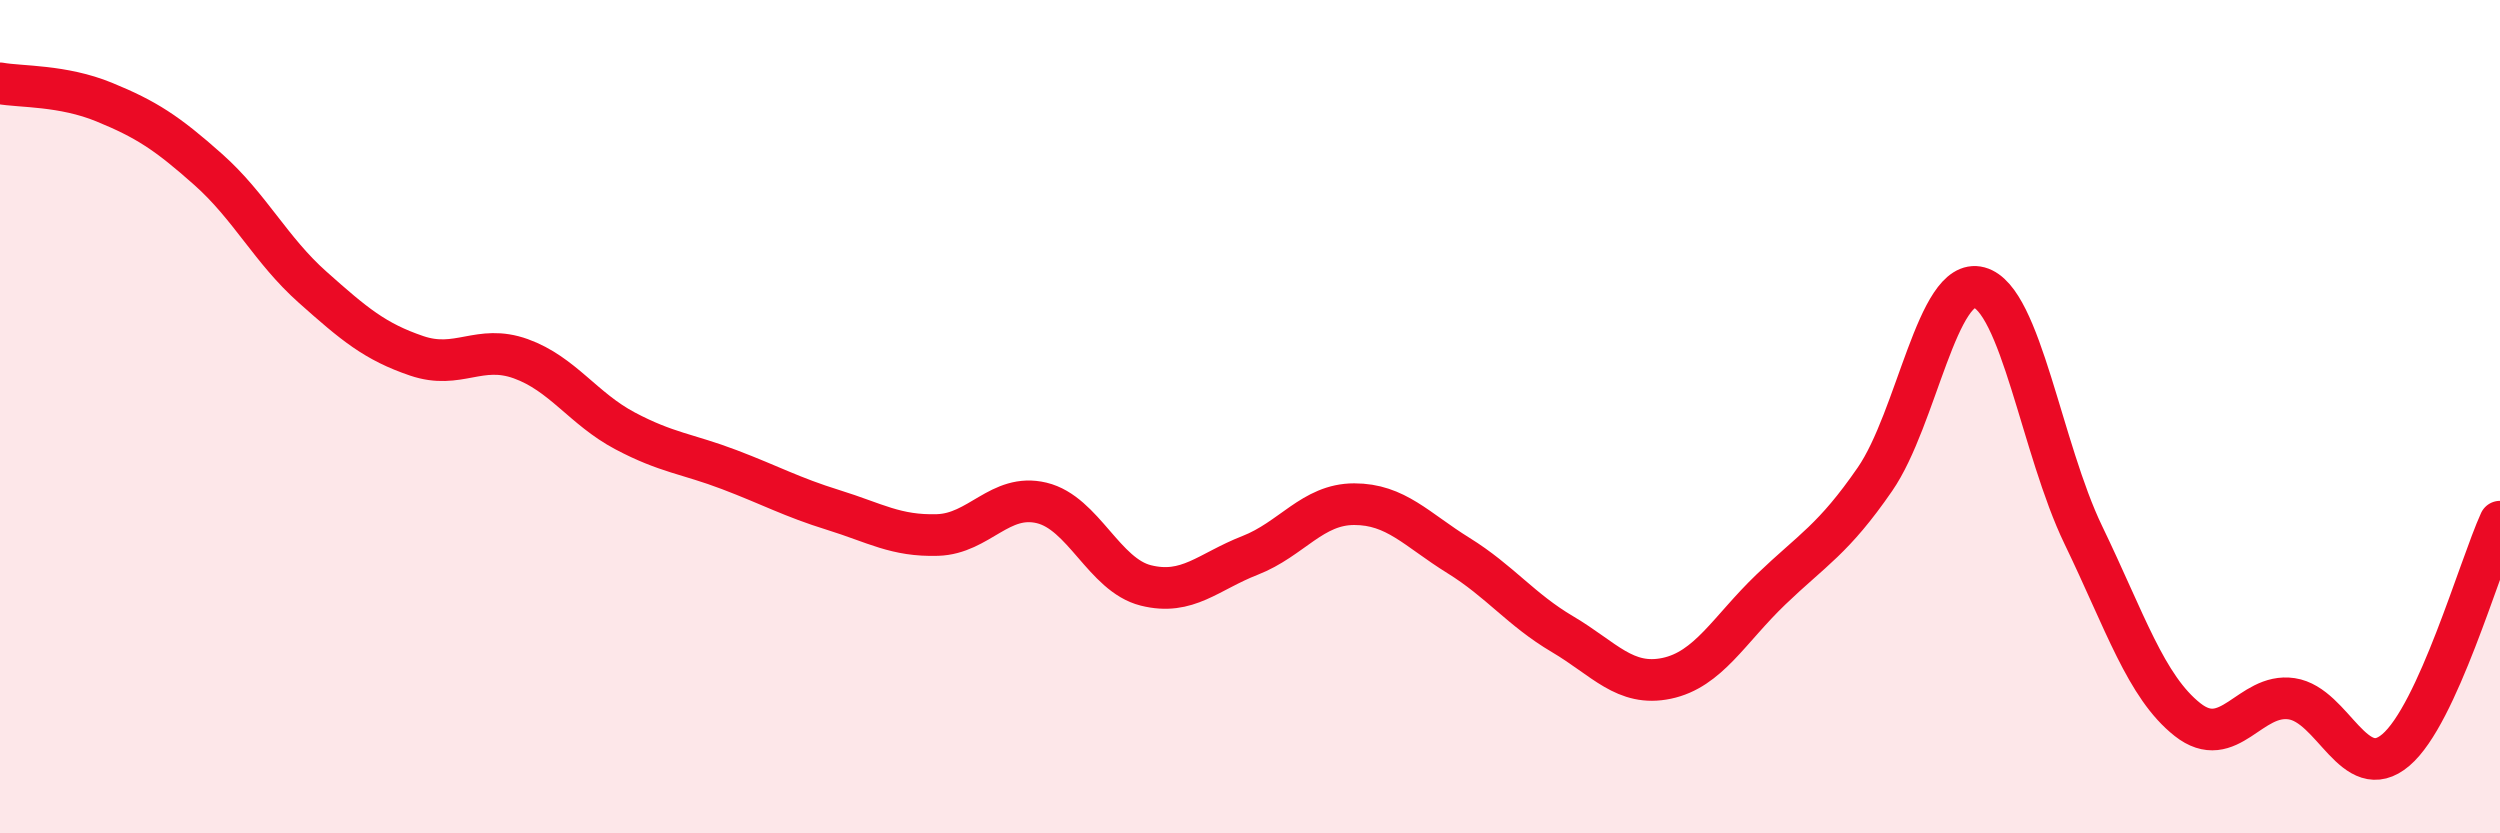 
    <svg width="60" height="20" viewBox="0 0 60 20" xmlns="http://www.w3.org/2000/svg">
      <path
        d="M 0,2 C 0.5,2.09 1.5,2.04 2.5,2.45 C 3.5,2.86 4,3.18 5,4.07 C 6,4.96 6.5,6 7.5,6.89 C 8.5,7.78 9,8.2 10,8.54 C 11,8.88 11.5,8.25 12.5,8.61 C 13.5,8.97 14,9.81 15,10.34 C 16,10.87 16.5,10.89 17.5,11.27 C 18.5,11.65 19,11.93 20,12.24 C 21,12.55 21.5,12.87 22.5,12.84 C 23.5,12.81 24,11.83 25,12.07 C 26,12.31 26.5,13.8 27.5,14.05 C 28.5,14.3 29,13.72 30,13.33 C 31,12.94 31.5,12.1 32.5,12.1 C 33.5,12.1 34,12.71 35,13.33 C 36,13.95 36.5,14.63 37.5,15.22 C 38.5,15.81 39,16.49 40,16.28 C 41,16.07 41.5,15.11 42.5,14.15 C 43.5,13.19 44,12.95 45,11.5 C 46,10.05 46.5,6.63 47.5,6.9 C 48.5,7.17 49,10.77 50,12.84 C 51,14.91 51.5,16.48 52.5,17.27 C 53.5,18.06 54,16.62 55,16.77 C 56,16.92 56.5,18.85 57.5,18 C 58.5,17.15 59.5,13.62 60,12.52L60 20L0 20Z"
        fill="#EB0A25"
        opacity="0.1"
        stroke-linecap="round"
        stroke-linejoin="round"
      />
      <path
        d="M 0,2 C 0.5,2.09 1.5,2.04 2.5,2.45 C 3.5,2.86 4,3.18 5,4.07 C 6,4.96 6.5,6 7.5,6.89 C 8.5,7.78 9,8.2 10,8.54 C 11,8.88 11.5,8.25 12.5,8.61 C 13.5,8.97 14,9.81 15,10.34 C 16,10.87 16.5,10.89 17.5,11.27 C 18.5,11.65 19,11.93 20,12.24 C 21,12.55 21.5,12.87 22.5,12.84 C 23.5,12.81 24,11.83 25,12.07 C 26,12.31 26.5,13.8 27.5,14.05 C 28.5,14.3 29,13.72 30,13.33 C 31,12.94 31.5,12.1 32.5,12.1 C 33.5,12.1 34,12.71 35,13.33 C 36,13.95 36.5,14.63 37.5,15.22 C 38.5,15.81 39,16.49 40,16.28 C 41,16.07 41.5,15.11 42.5,14.15 C 43.5,13.19 44,12.95 45,11.5 C 46,10.05 46.5,6.63 47.5,6.9 C 48.5,7.17 49,10.77 50,12.84 C 51,14.91 51.5,16.48 52.5,17.27 C 53.5,18.06 54,16.62 55,16.77 C 56,16.92 56.5,18.85 57.5,18 C 58.5,17.15 59.5,13.62 60,12.52"
        stroke="#EB0A25"
        stroke-width="1"
        fill="none"
        stroke-linecap="round"
        stroke-linejoin="round"
      />
    </svg>
  